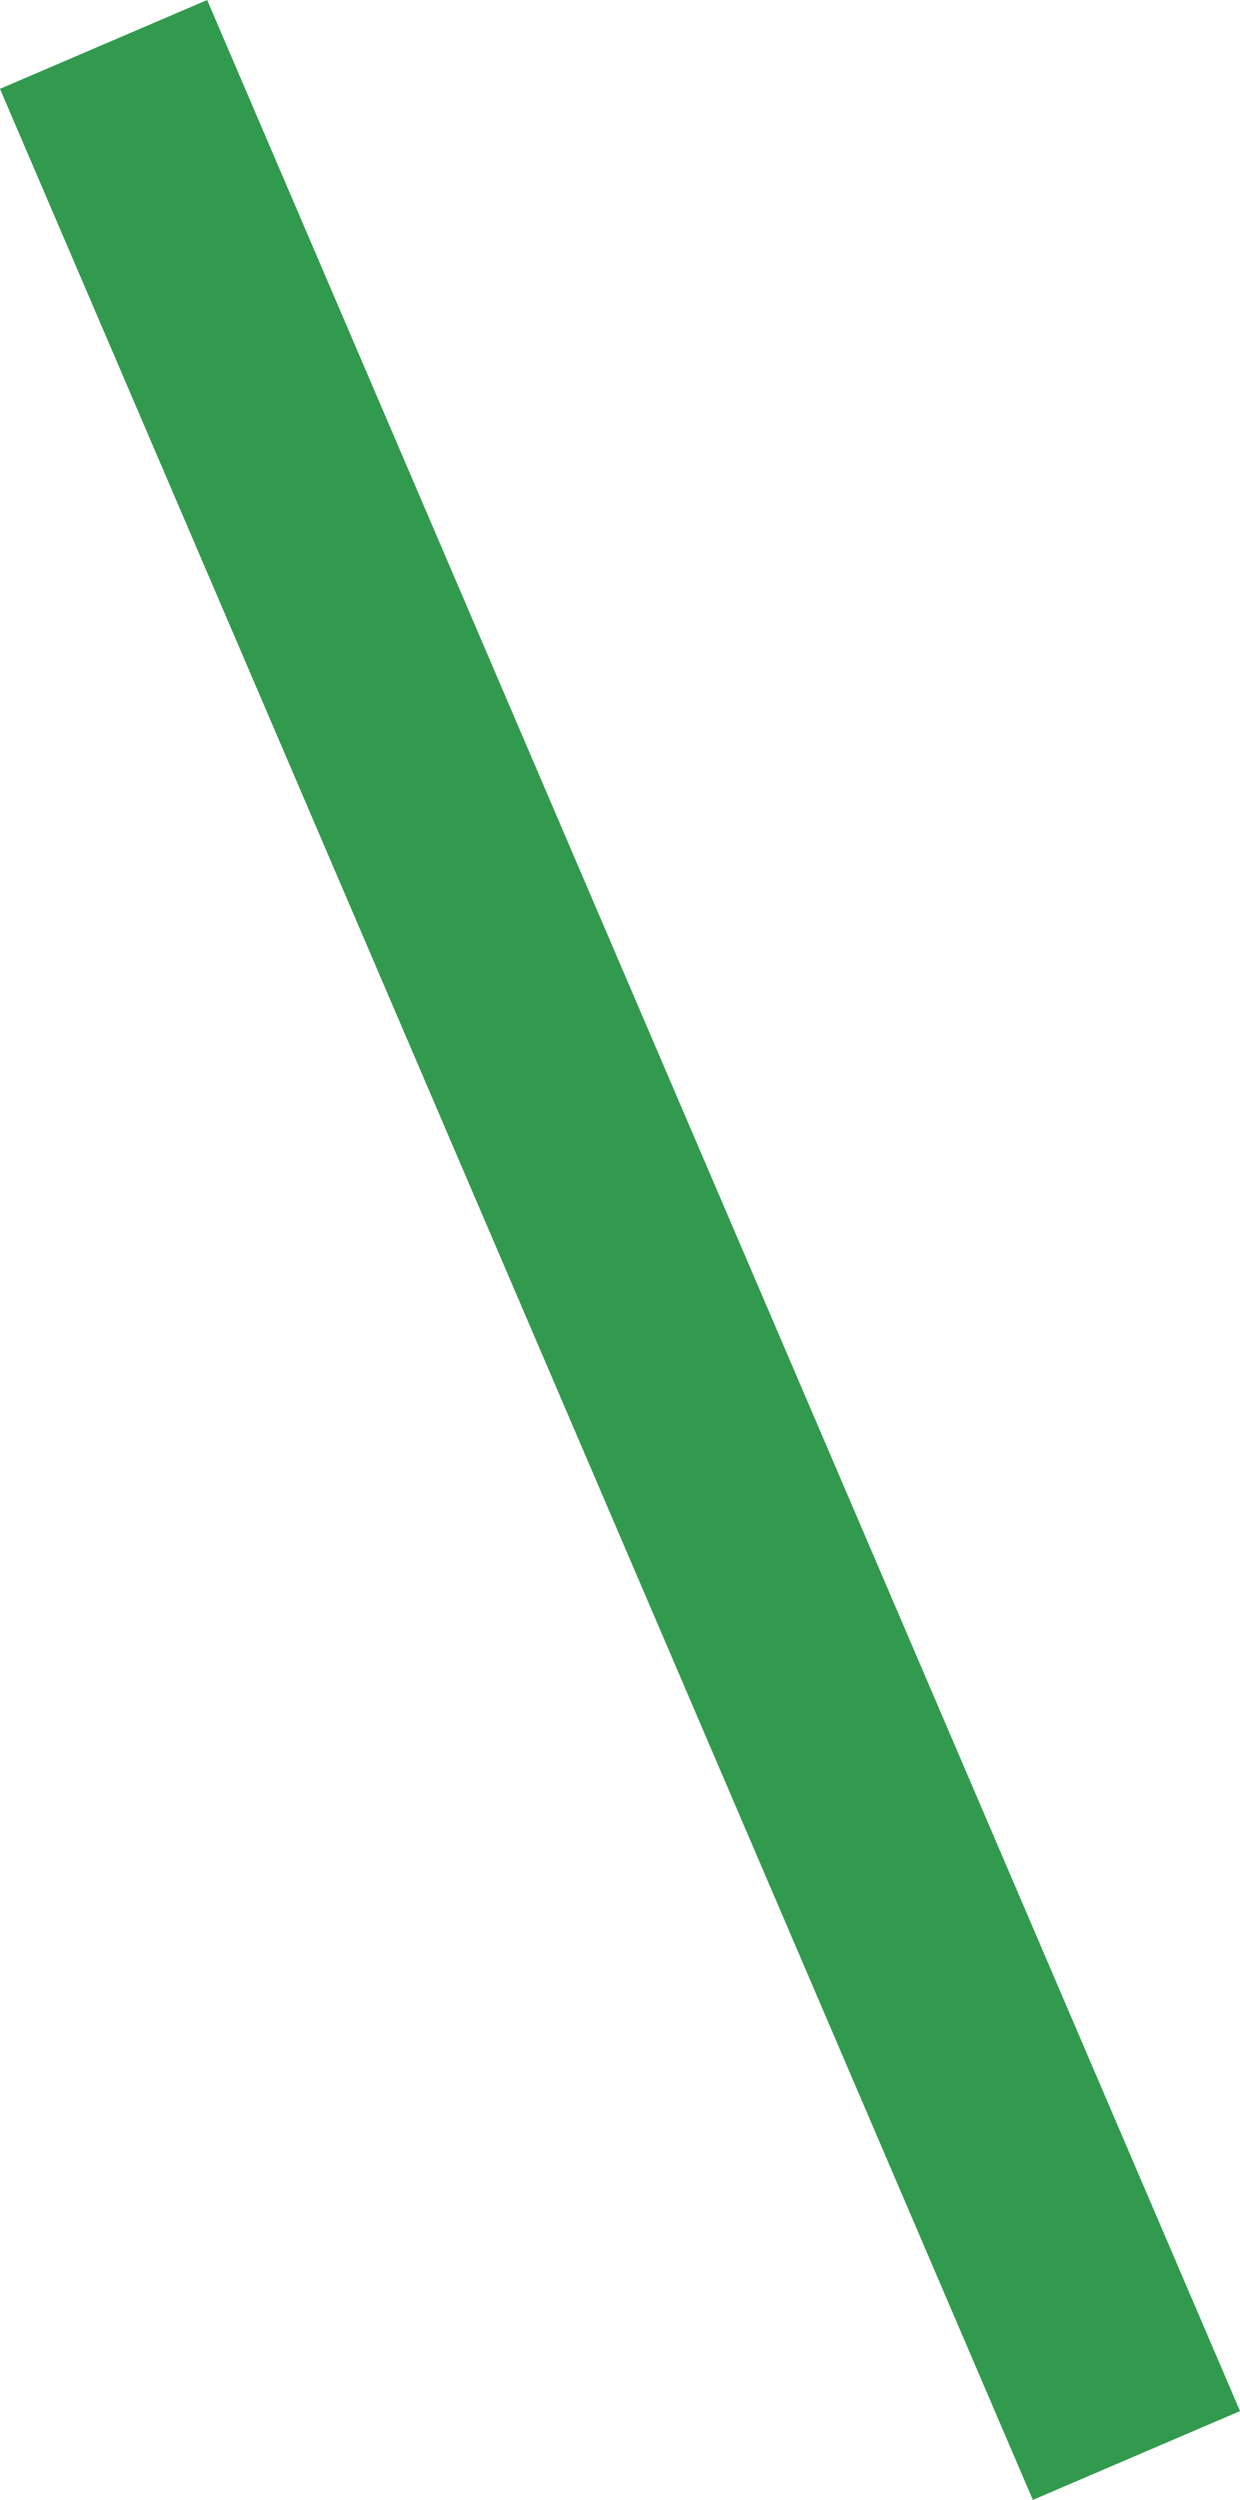 <svg xmlns="http://www.w3.org/2000/svg" width="22.007" height="44.347" viewBox="0 0 22.007 44.347">
  <path id="list_img_28" d="M18.331,42.771,0,0" transform="translate(1.838 0.788)" fill="none" stroke="#319a4e" stroke-width="4"/>
</svg>
